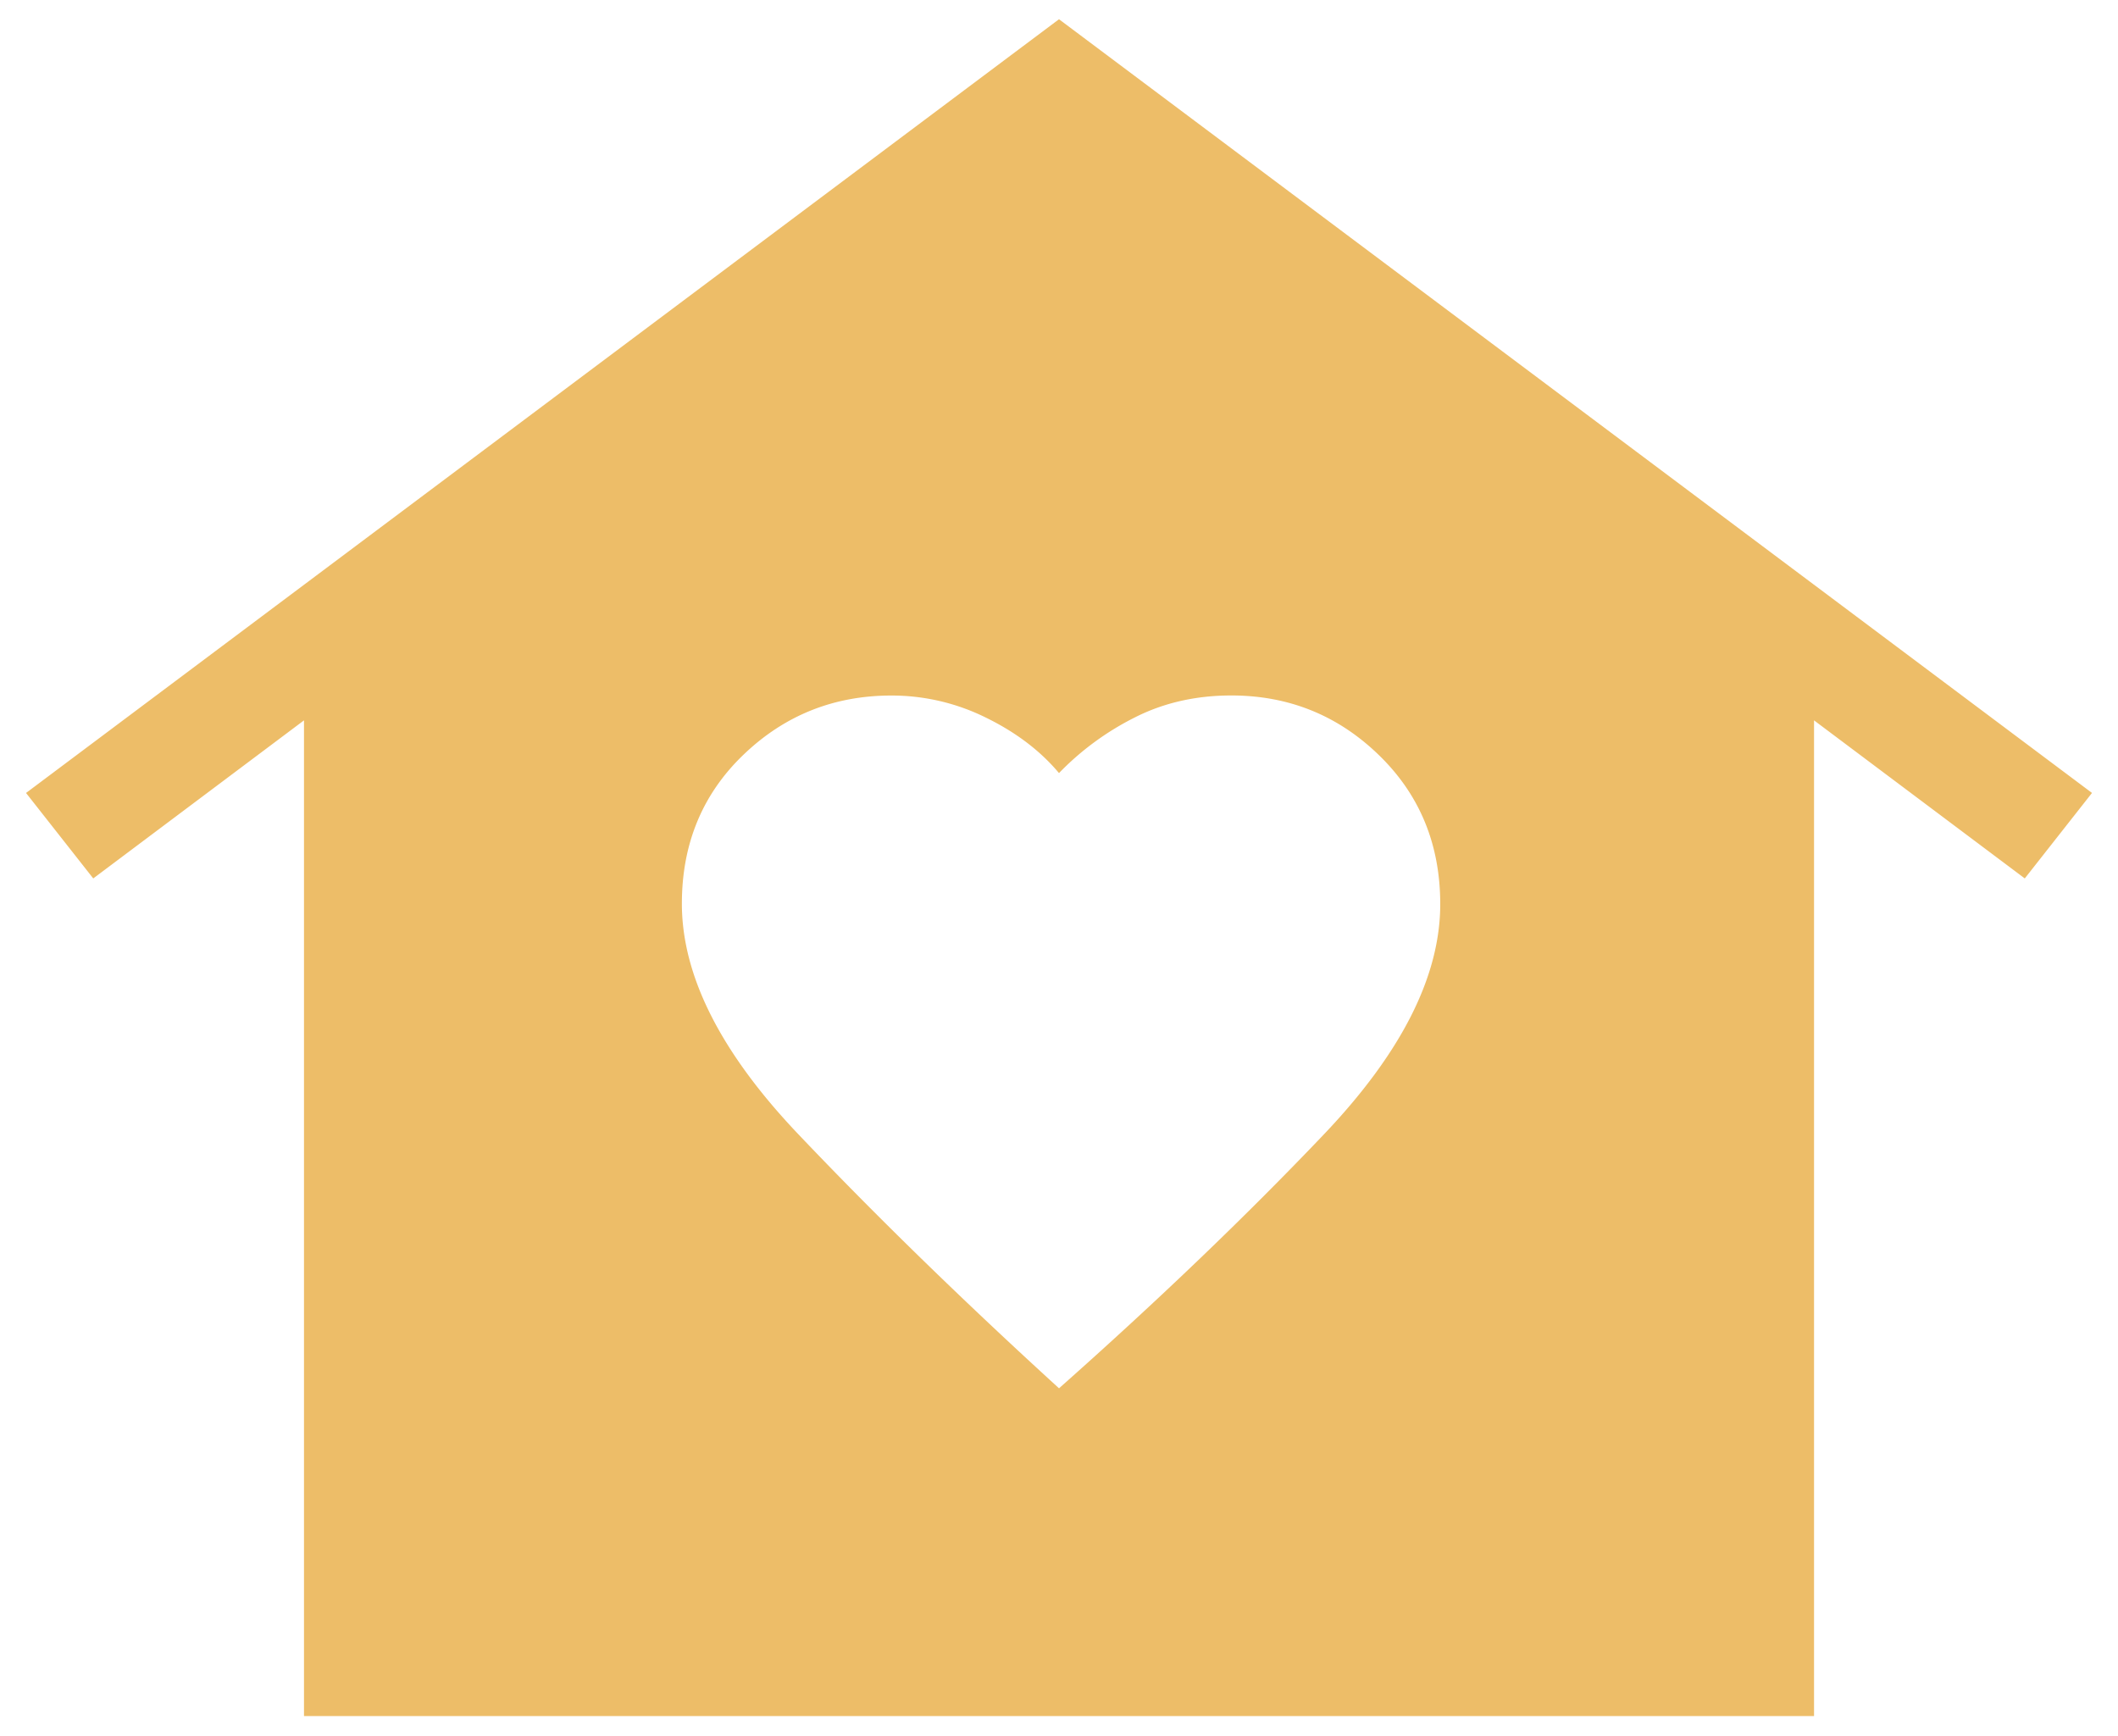 <svg xmlns="http://www.w3.org/2000/svg" width="72" height="59" fill="none"><path d="m36 .654 35.116 26.3-2.285 2.906-7.164-5.373v33.846H10.334V24.487L3.17 29.86.885 26.955 36 .654zM23.18 30.717c0 2.452 1.32 5.064 3.957 7.837 2.637 2.774 5.592 5.653 8.864 8.638 3.366-2.985 6.367-5.862 9.004-8.632 2.637-2.77 3.955-5.378 3.955-7.825 0-2.031-.696-3.721-2.088-5.07-1.393-1.35-3.064-2.024-5.014-2.024-1.207 0-2.303.25-3.287.75A9.509 9.509 0 0 0 36 26.279c-.635-.757-1.463-1.386-2.486-1.886a7.21 7.21 0 0 0-3.21-.75c-1.955 0-3.632.67-5.029 2.011-1.397 1.34-2.095 3.029-2.095 5.064z" fill="#EDBD68"/></svg>